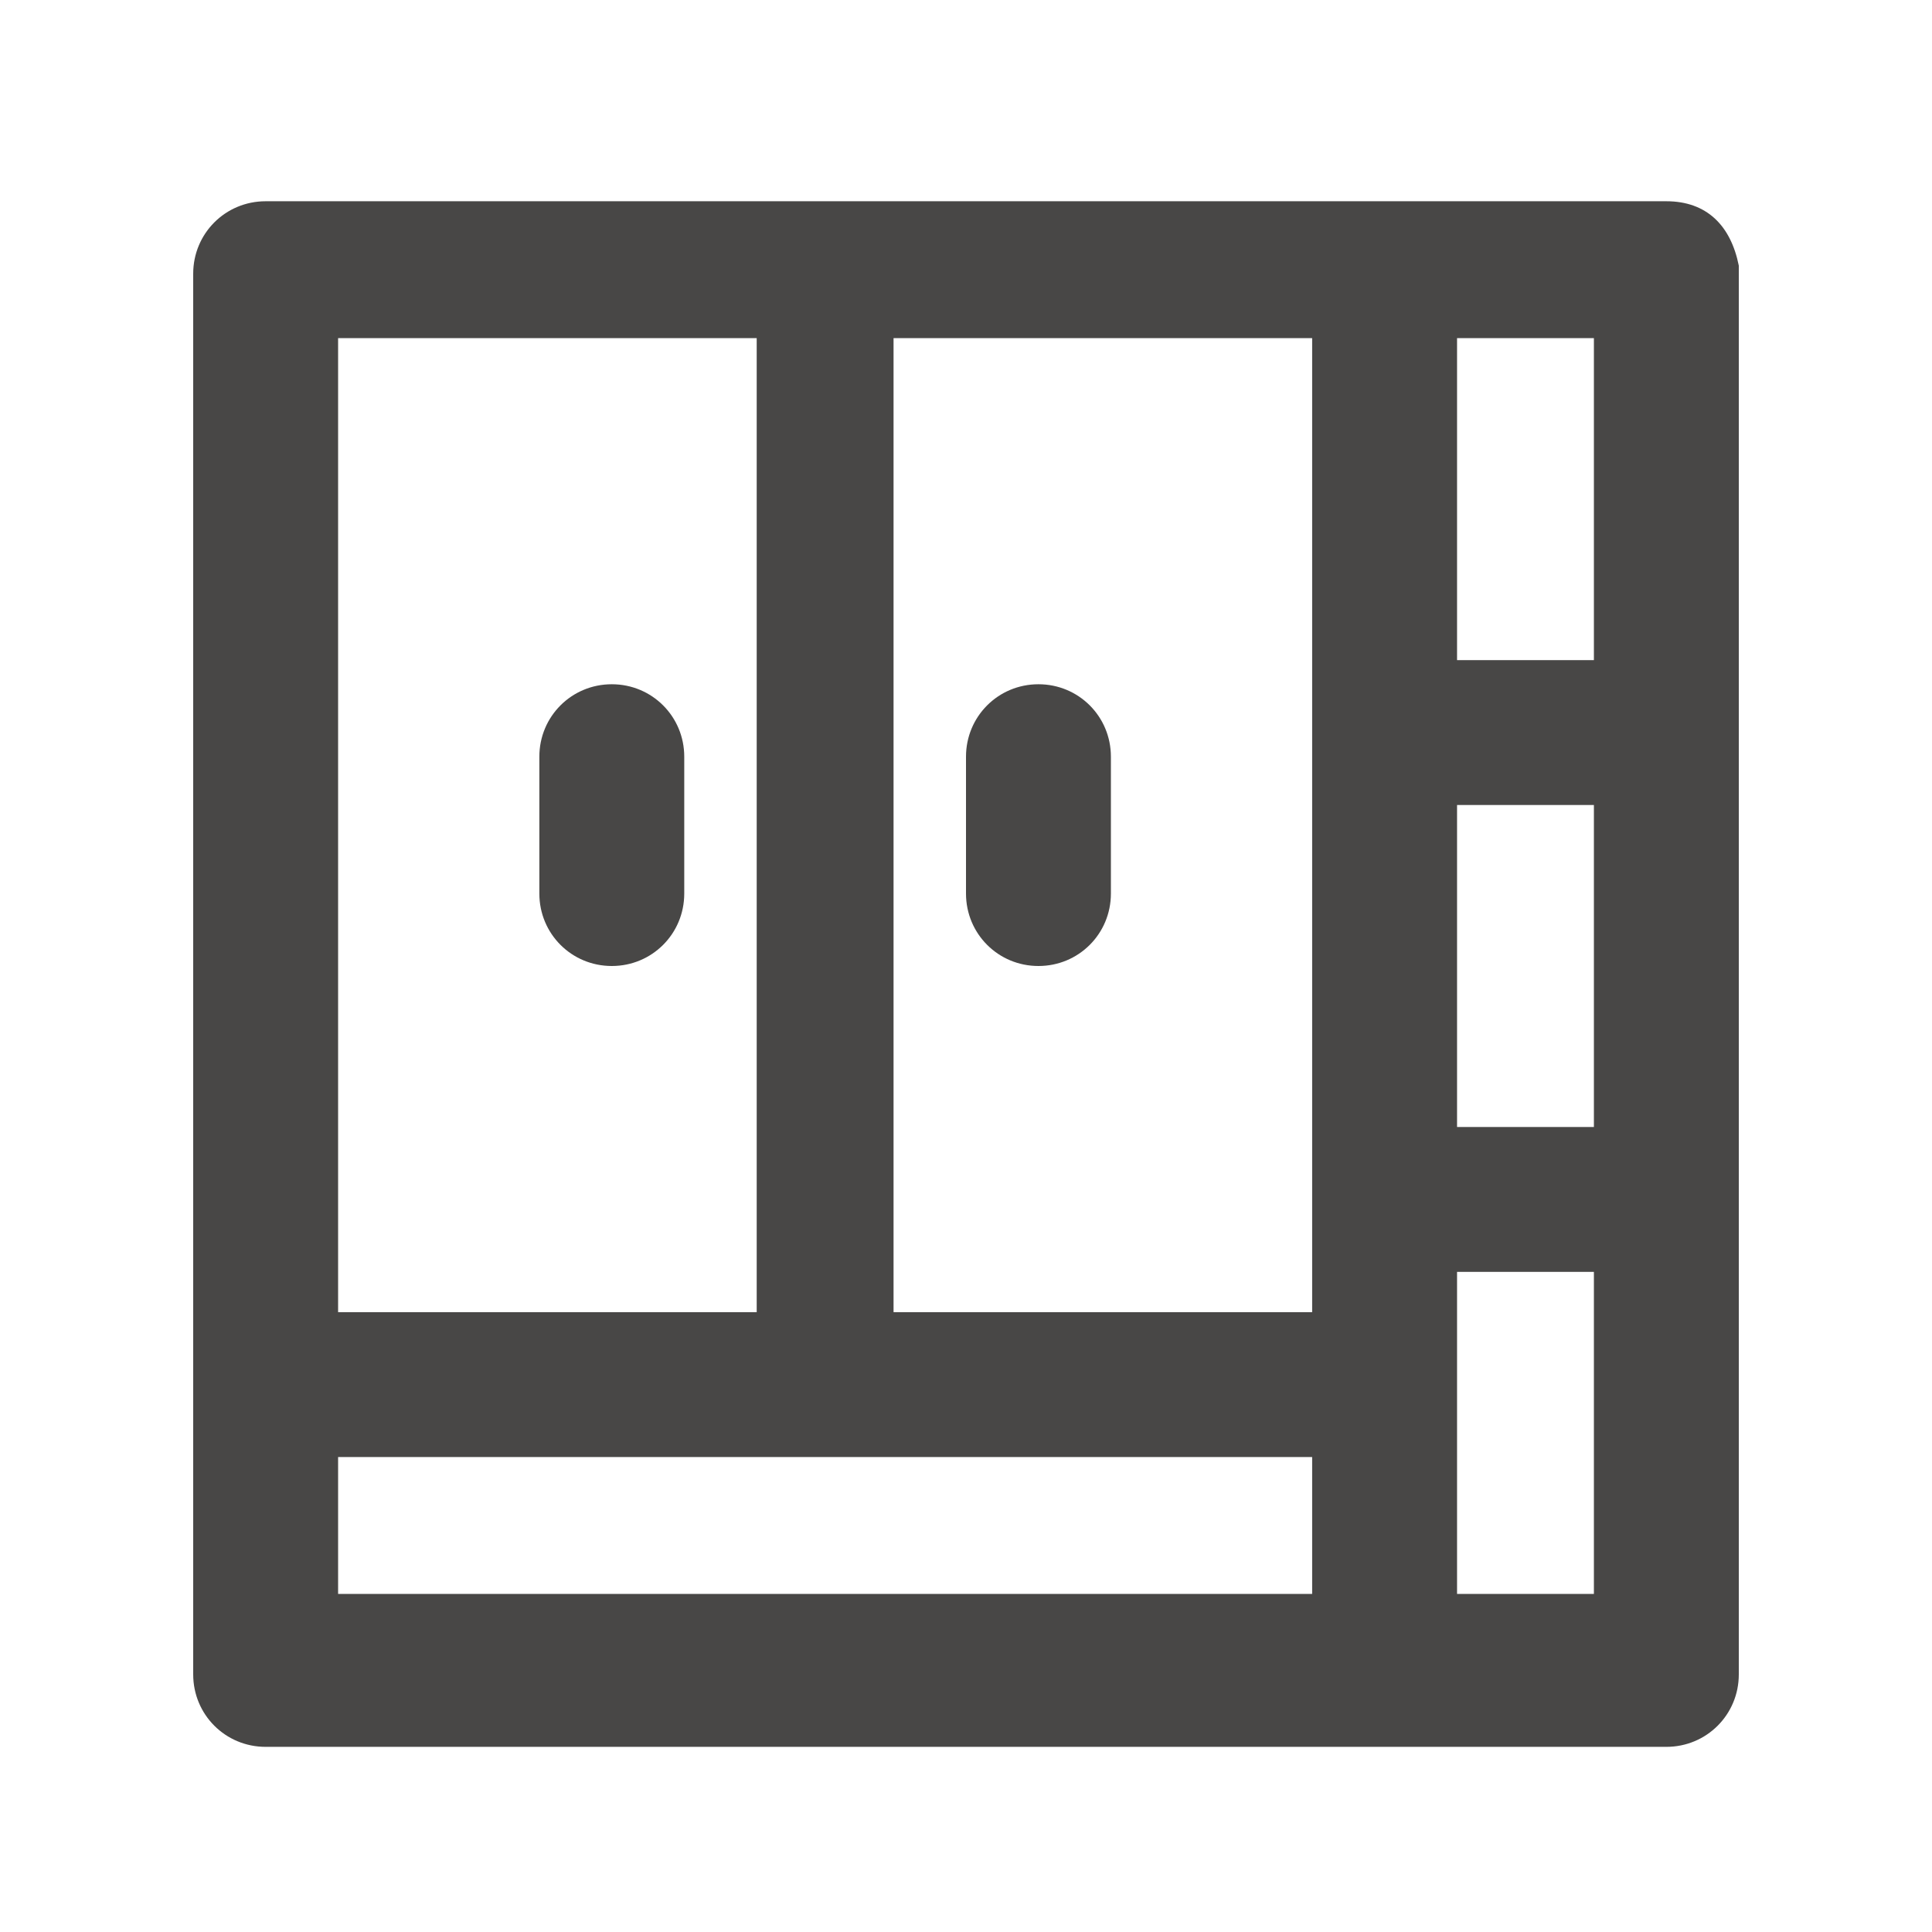 <svg xmlns="http://www.w3.org/2000/svg" xmlns:xlink="http://www.w3.org/1999/xlink"  fill="#484746
 " version="1.1" id="Layer_1" x="0px" y="0px" width="24" height="24" viewBox="0 0 24 24" style="enable-background:new 0 0 24 24;" xml:space="preserve">
<path d="M20.7,2.5H3.3c-0.5,0-0.9,0.4-0.9,0.9v17.4c0,0.5,0.4,0.9,0.9,0.9h17.4c0.5,0,0.9-0.4,0.9-0.9V3.3  C21.5,2.8,21.2,2.5,20.7,2.5z M18.1,10h1.7v4h-1.7V10z M19.8,8.2h-1.7v-4h1.7V8.2z M16.3,14.9v1.4h-5.2V4.2h5.2V14.9z M4.2,4.2h5.2  v12.1H4.2V4.2z M4.2,18.1h12.1v1.7H4.2V18.1z M19.8,19.8h-1.7v-4h1.7V19.8z M8.5,9.4v1.7c0,0.5-0.4,0.9-0.9,0.9s-0.9-0.4-0.9-0.9  V9.4c0-0.5,0.4-0.9,0.9-0.9S8.5,8.9,8.5,9.4z M12,11.1V9.4c0-0.5,0.4-0.9,0.9-0.9s0.9,0.4,0.9,0.9v1.7c0,0.5-0.4,0.9-0.9,0.9  S12,11.6,12,11.1z"/>
</svg>